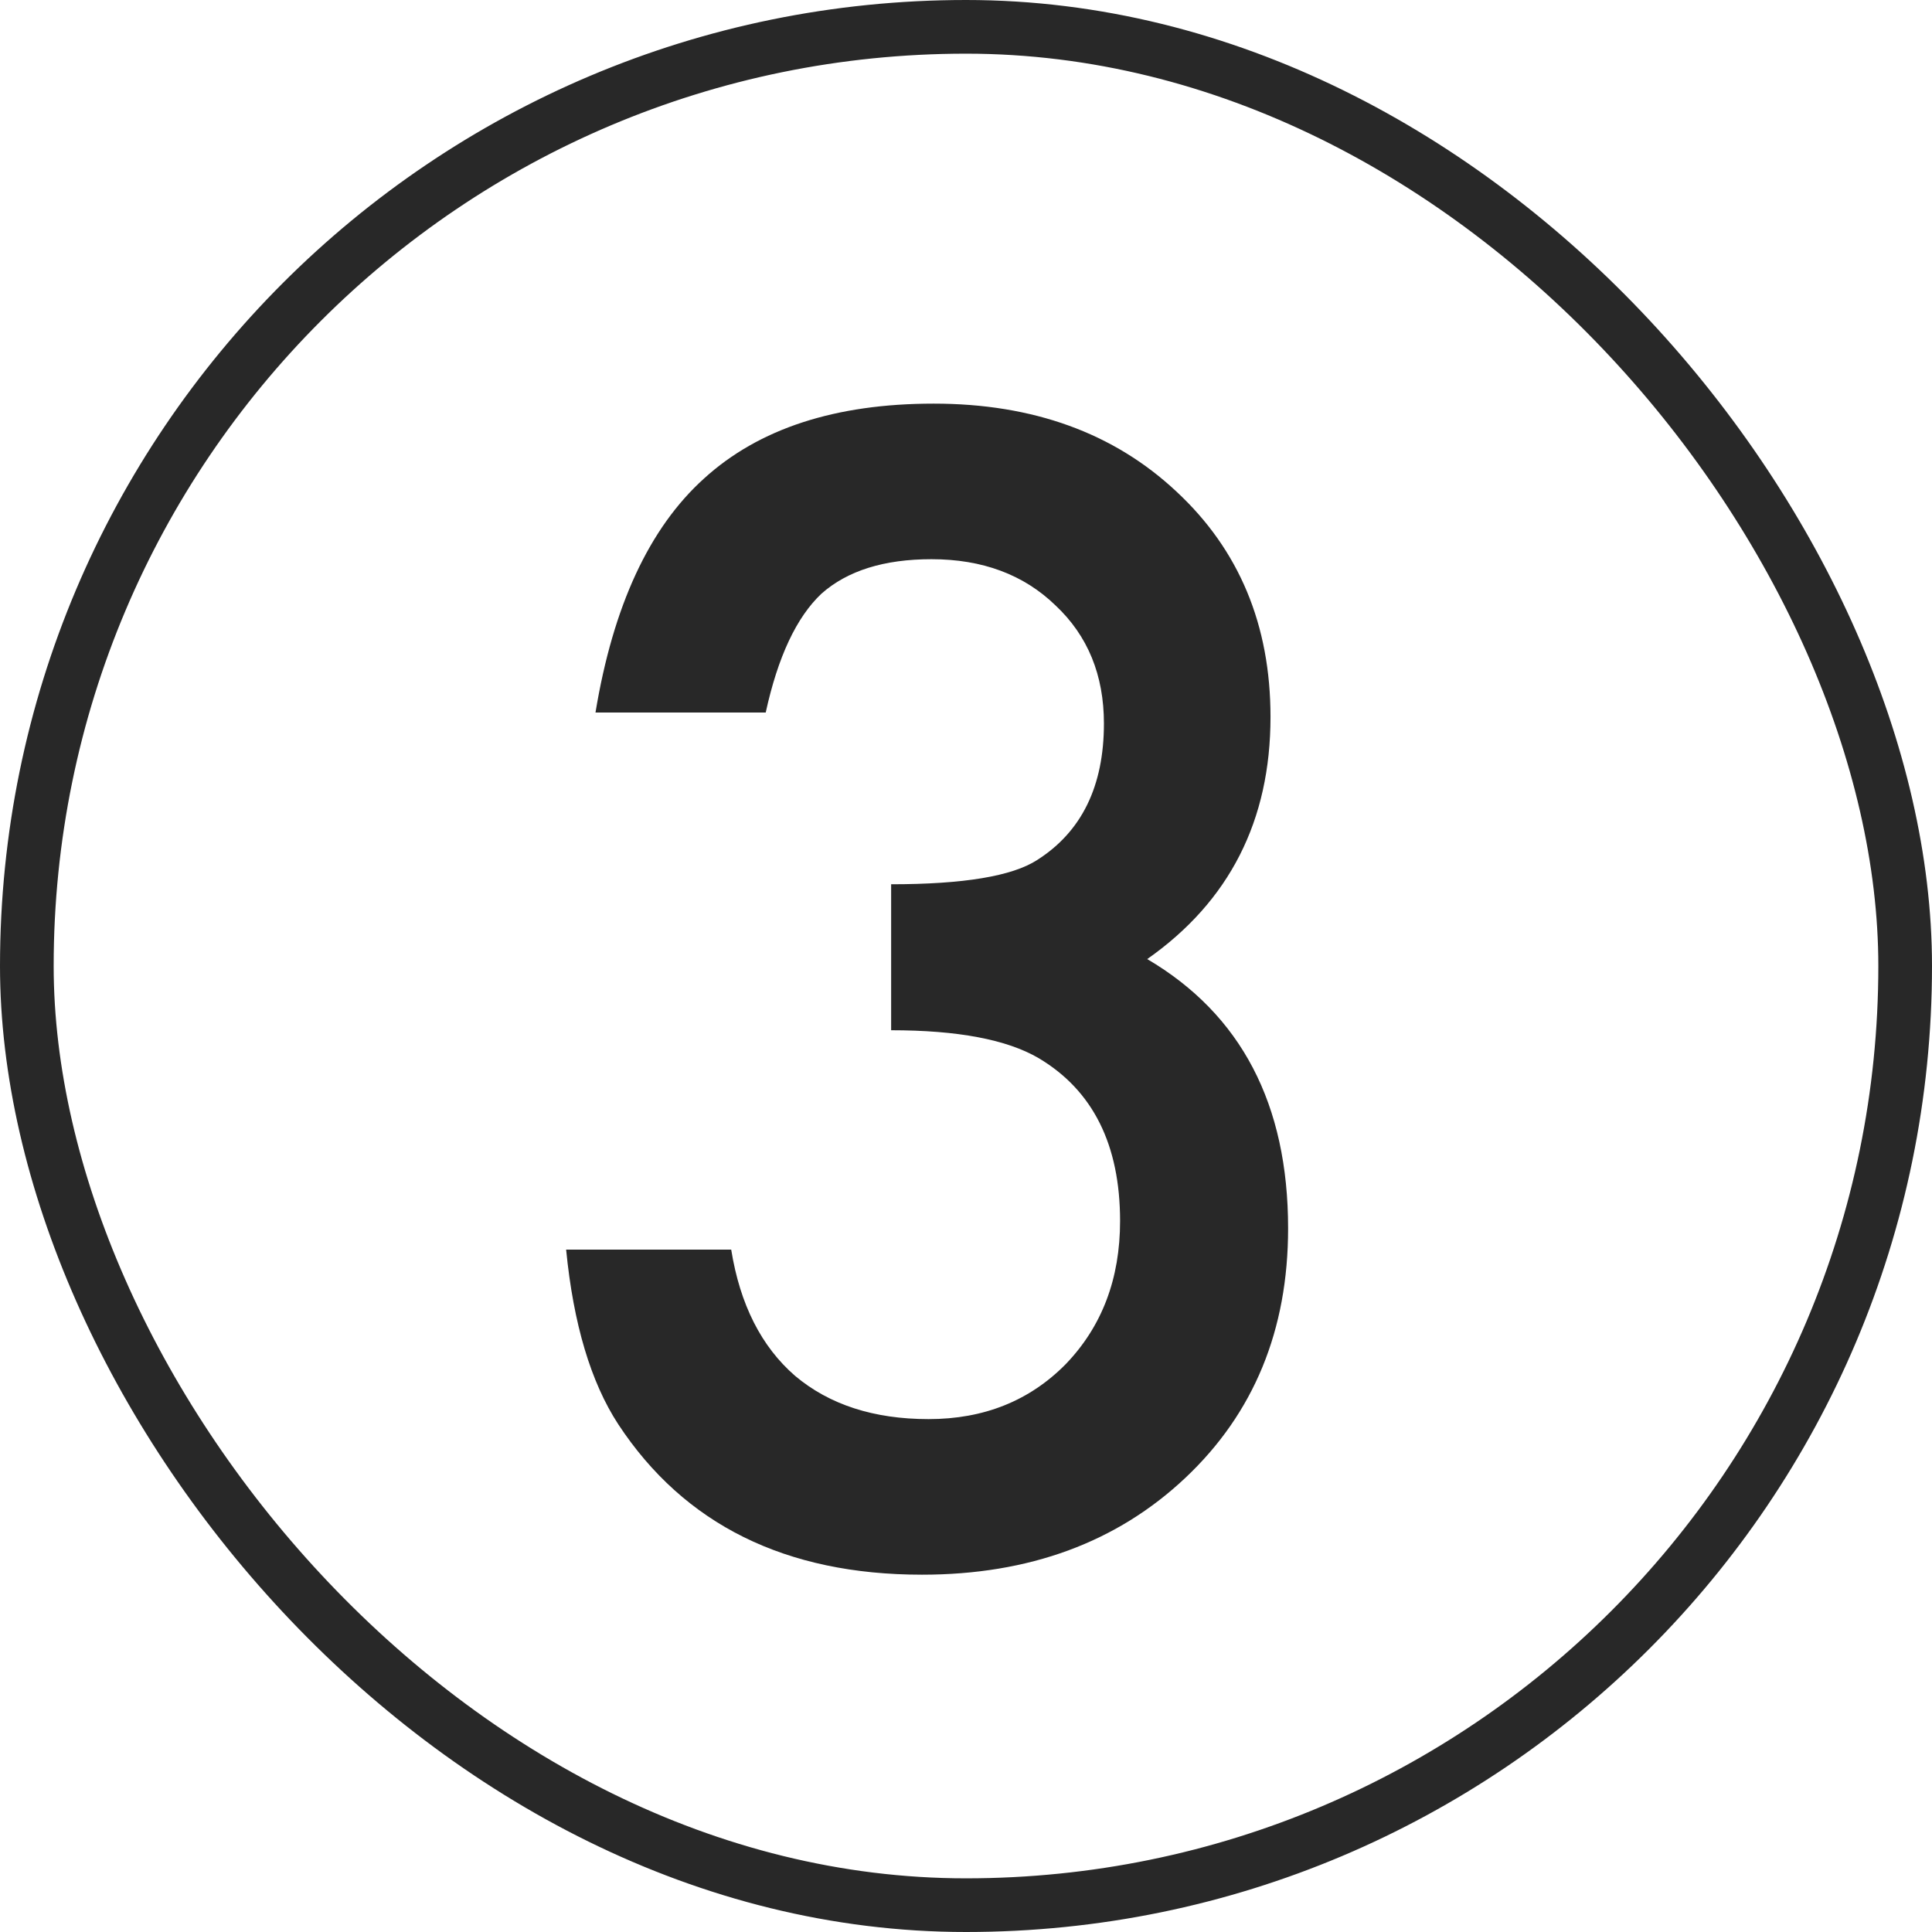 <svg width="36" height="36" viewBox="0 0 36 36" fill="none" xmlns="http://www.w3.org/2000/svg">
<path d="M16.605 19.197V16.477C17.954 16.477 18.861 16.326 19.326 16.025C20.156 15.497 20.57 14.649 20.57 13.482C20.57 12.58 20.27 11.846 19.668 11.281C19.076 10.707 18.305 10.42 17.357 10.42C16.473 10.42 15.79 10.634 15.307 11.062C14.842 11.5 14.495 12.238 14.268 13.277H11.096C11.424 11.29 12.098 9.837 13.119 8.916C14.14 7.986 15.566 7.521 17.398 7.521C19.249 7.521 20.757 8.068 21.924 9.162C23.09 10.247 23.674 11.646 23.674 13.359C23.674 15.292 22.908 16.796 21.377 17.871C23.127 18.901 24.002 20.574 24.002 22.889C24.002 24.785 23.364 26.334 22.088 27.537C20.812 28.74 19.176 29.342 17.18 29.342C14.637 29.342 12.75 28.408 11.52 26.539C11.009 25.755 10.685 24.671 10.549 23.285H13.625C13.789 24.306 14.185 25.09 14.815 25.637C15.453 26.174 16.282 26.443 17.303 26.443C18.333 26.443 19.185 26.102 19.859 25.418C20.534 24.716 20.871 23.828 20.871 22.752C20.871 21.33 20.365 20.318 19.354 19.717C18.761 19.37 17.845 19.197 16.605 19.197Z" fill="#282828"/>
<rect x="0.5" y="0.5" width="35" height="35" rx="17.5" stroke="#282828"/>
</svg>
